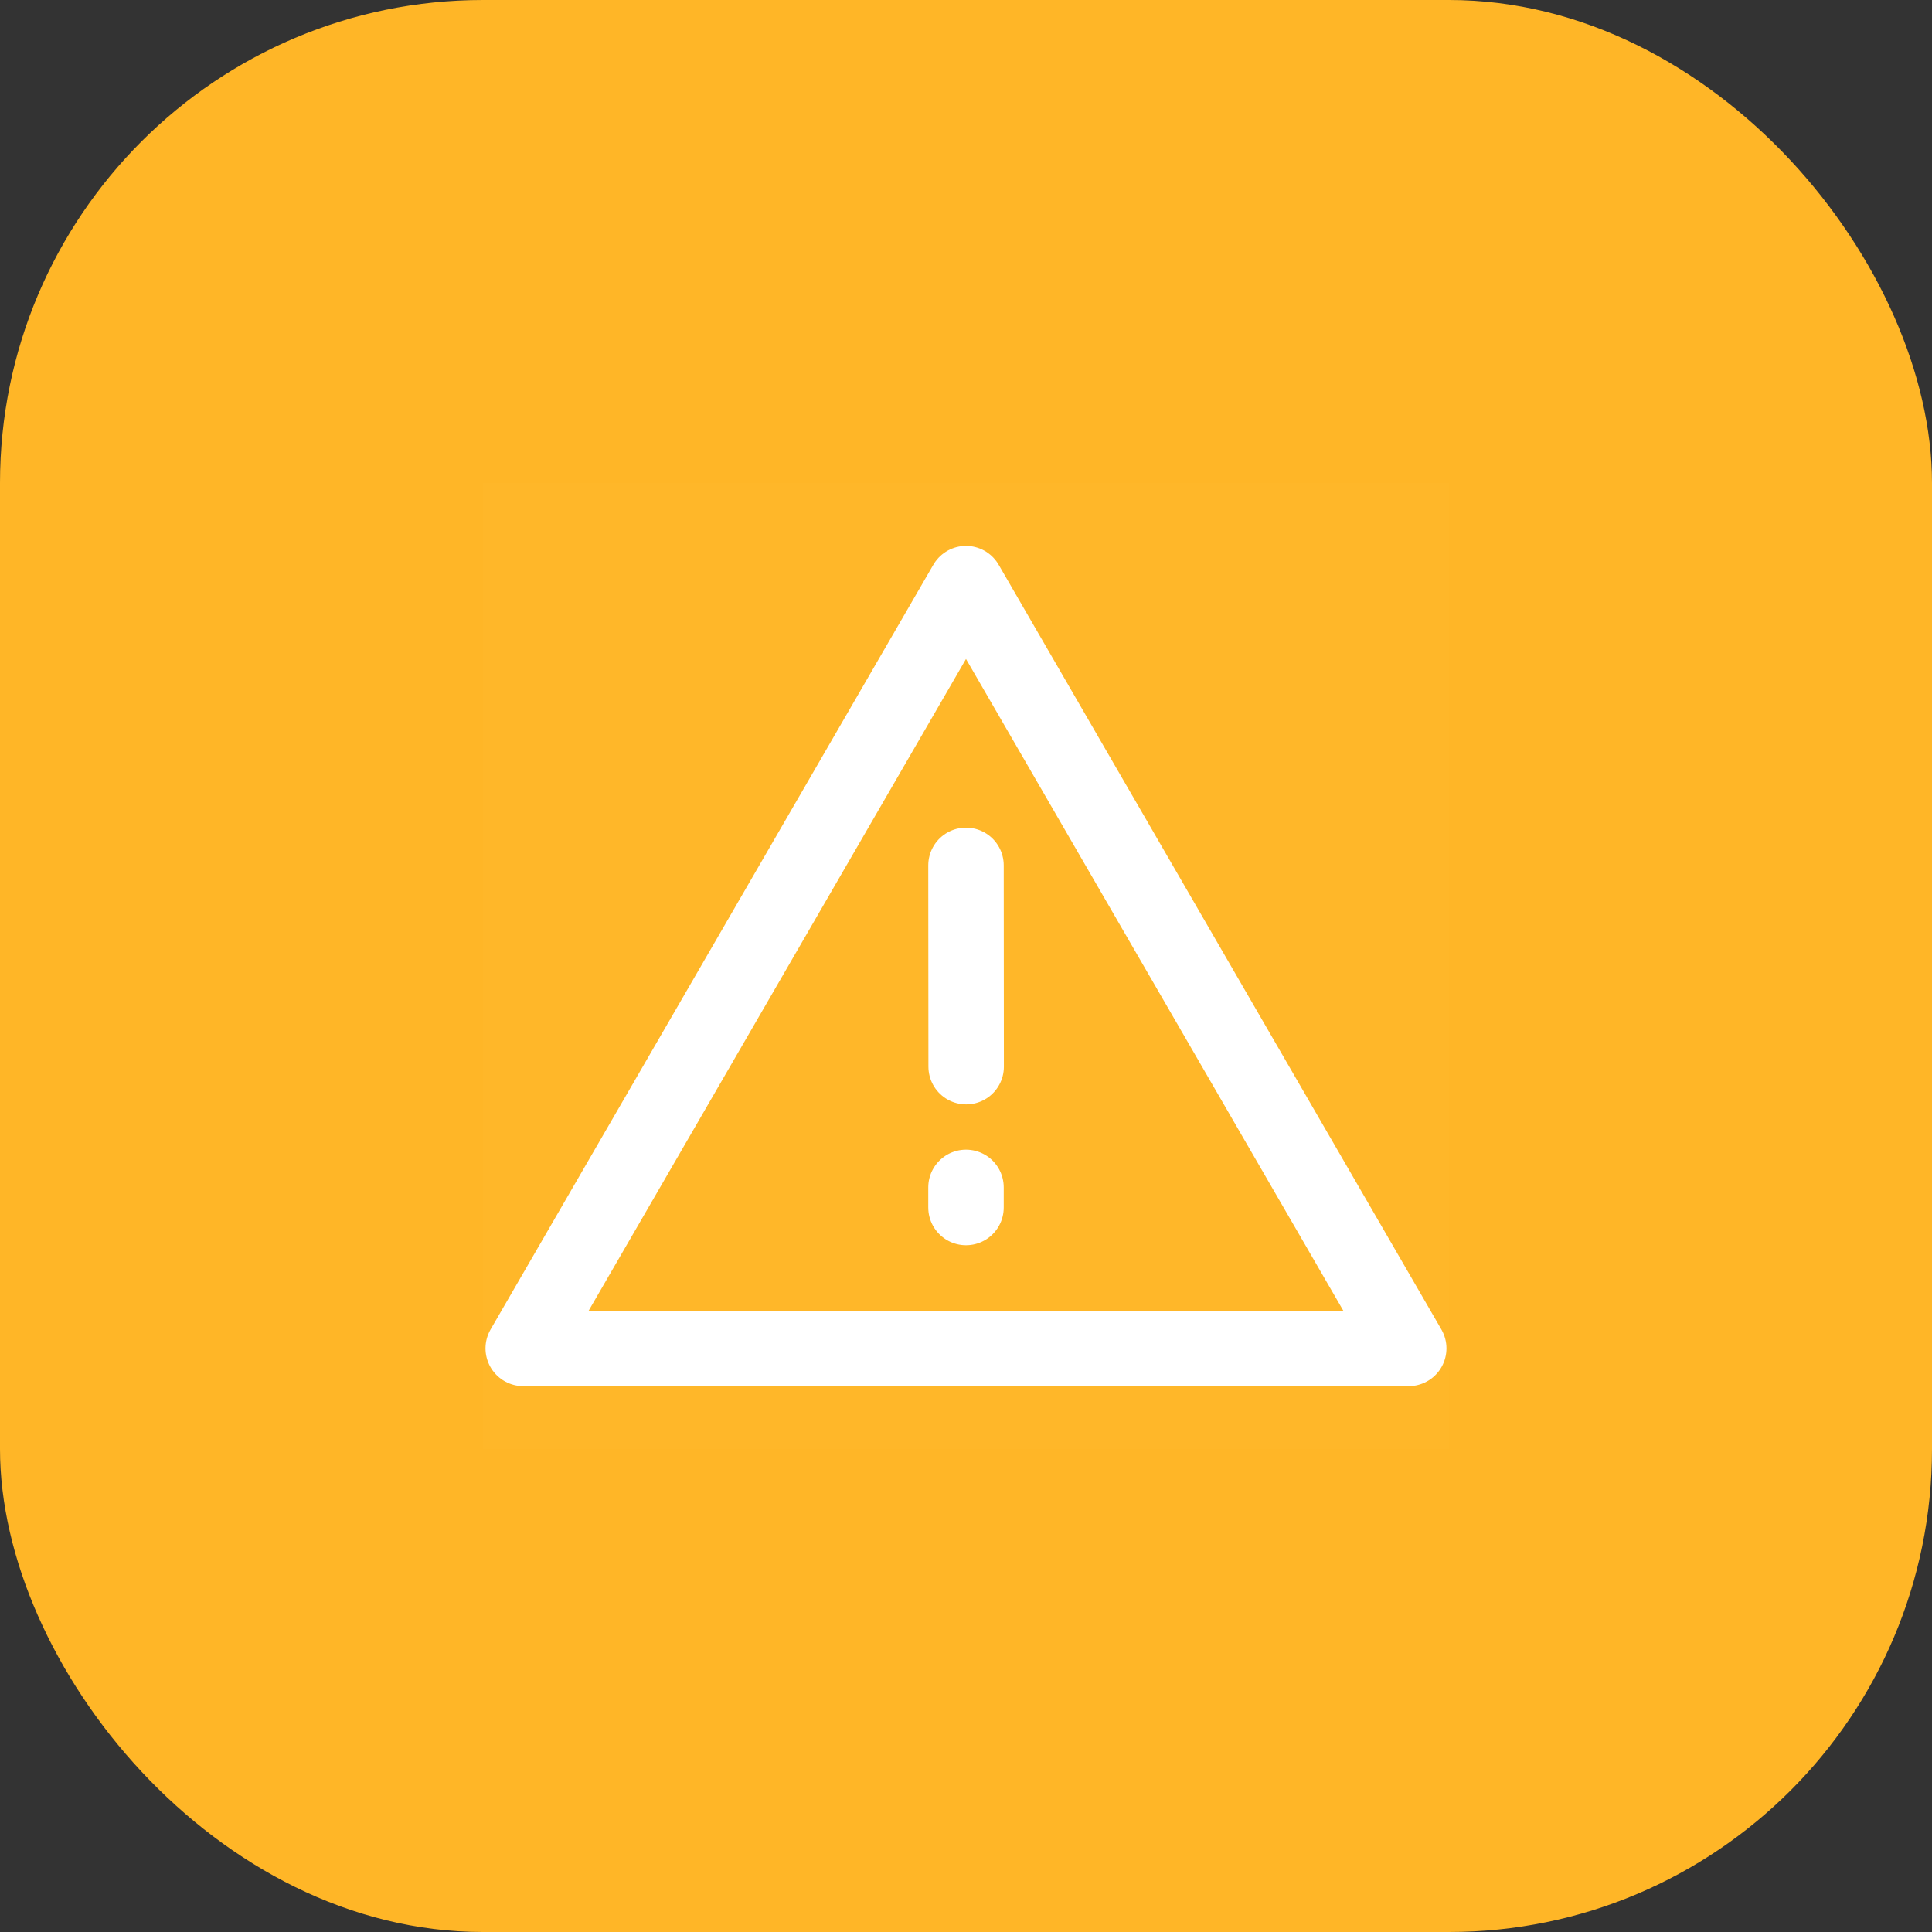 <svg width="64" height="64" viewBox="0 0 64 64" fill="none" xmlns="http://www.w3.org/2000/svg">
<rect x="0" y="0" width="64" height="64" fill="#333333" stroke="none"/>
<rect width="64" height="64" rx="16" fill="#FFB627"/>
<path d="M48 16H16V48H48V16Z" fill="white" fill-opacity="0.01"/>
<path fill-rule="evenodd" clip-rule="evenodd" d="M32 19.334L17.333 44.667H46.666L32 19.334Z" stroke="white" stroke-width="2.5" stroke-linejoin="round"/>
<path d="M32 39.334V40" stroke="white" stroke-width="2.5" stroke-linecap="round"/>
<path d="M32 28.667L32.005 35.334" stroke="white" stroke-width="2.5" stroke-linecap="round"/>
</svg>
